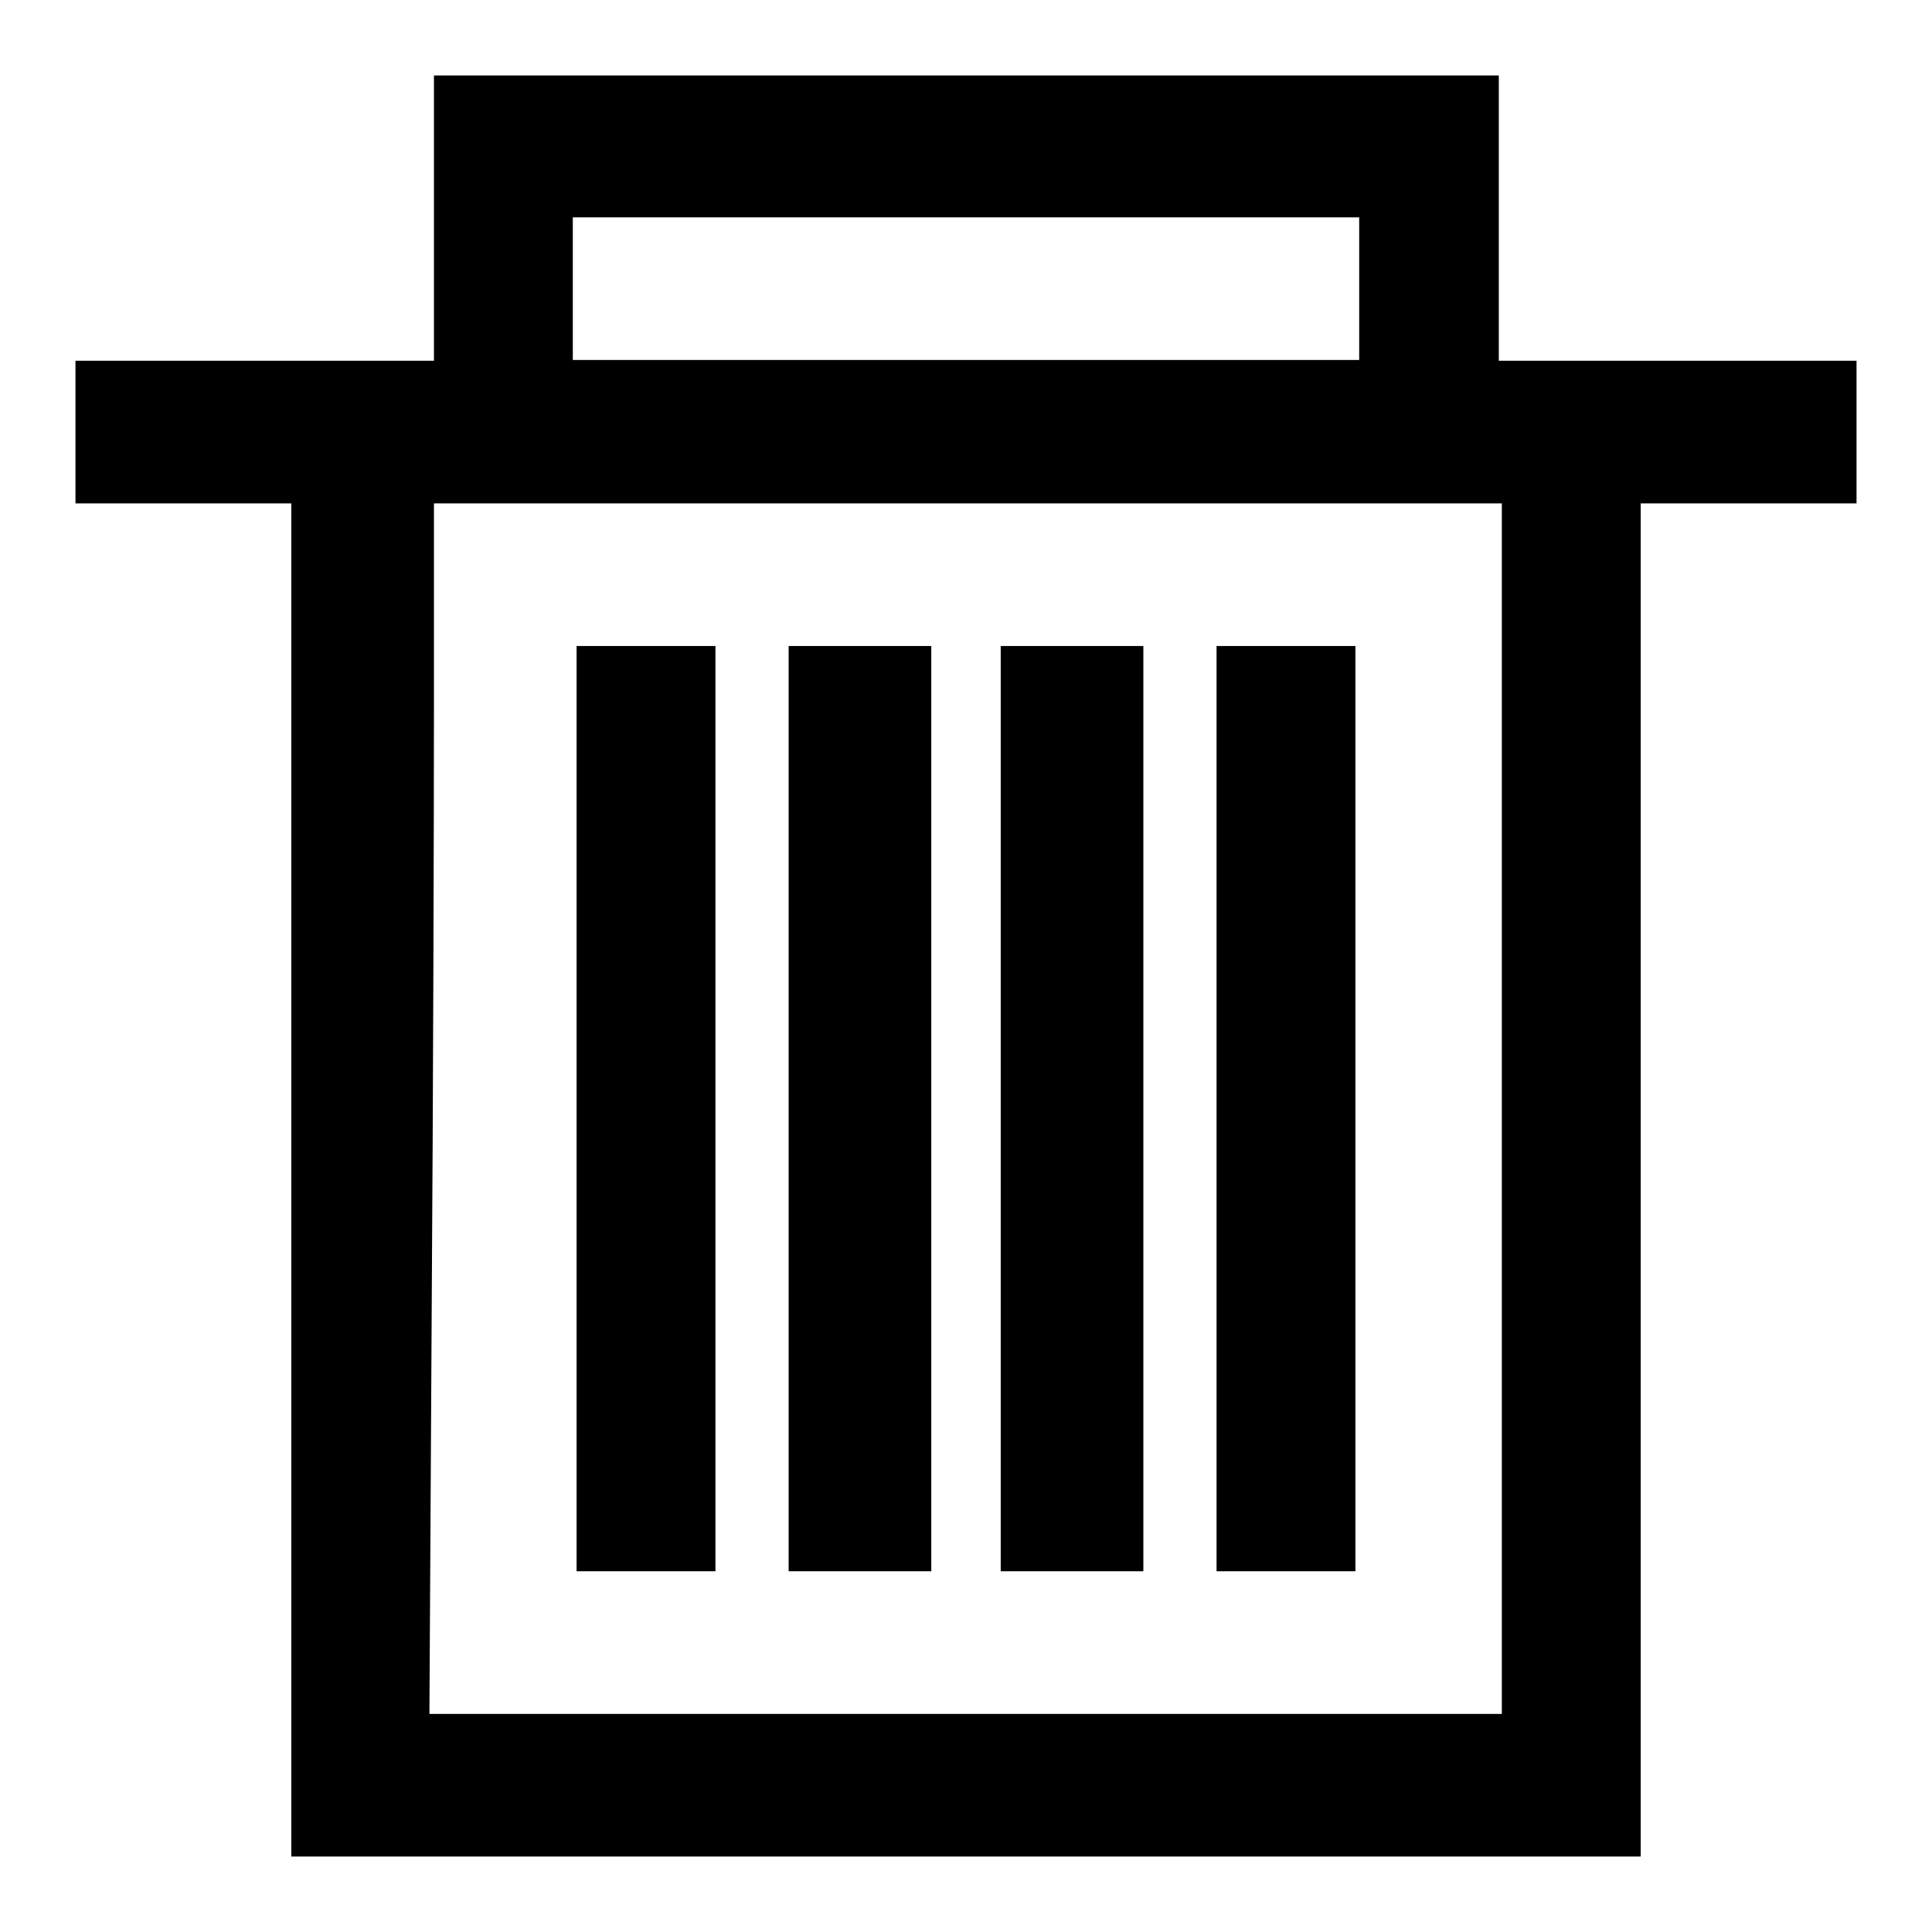 <?xml version="1.0" encoding="utf-8"?>
<!-- Svg Vector Icons : http://www.onlinewebfonts.com/icon -->
<!DOCTYPE svg PUBLIC "-//W3C//DTD SVG 1.1//EN" "http://www.w3.org/Graphics/SVG/1.1/DTD/svg11.dtd">
<svg version="1.1" xmlns="http://www.w3.org/2000/svg" xmlns:xlink="http://www.w3.org/1999/xlink" x="0px" y="0px" viewBox="0 0 256 256" enable-background="new 0 0 256 256" xml:space="preserve">
<g><g><g><path fill="#000000" d="M57.5,28.9v18.9H33.7H10v9.4v9.5h14.3h14.3v89.7V246H128h89.4v-89.7V66.7h14.3H246v-9.5v-9.4h-23.7h-23.7V28.9V10H128H57.5V28.9z M180.1,38.3v9.4H128H75.9v-9.4v-9.5H128h52.1V38.3z M199,146.9v80.2h-71.1h-71l0.3-53.1c0.2-29.2,0.3-65.3,0.3-80.2V66.7h70.8H199V146.9z"/><path fill="#000000" d="M76.4,146.9v61.3h9.2h9.2v-61.3V85.6h-9.2h-9.2V146.9z"/><path fill="#000000" d="M104.5,146.9v61.3h9.5h9.4v-61.3V85.6h-9.4h-9.5V146.9L104.5,146.9z"/><path fill="#000000" d="M132.6,146.9v61.3h9.4h9.5v-61.3V85.6h-9.5h-9.4V146.9z"/><path fill="#000000" d="M161.2,146.9v61.3h9.2h9.2v-61.3V85.6h-9.2h-9.2V146.9z"/></g></g></g>
</svg>